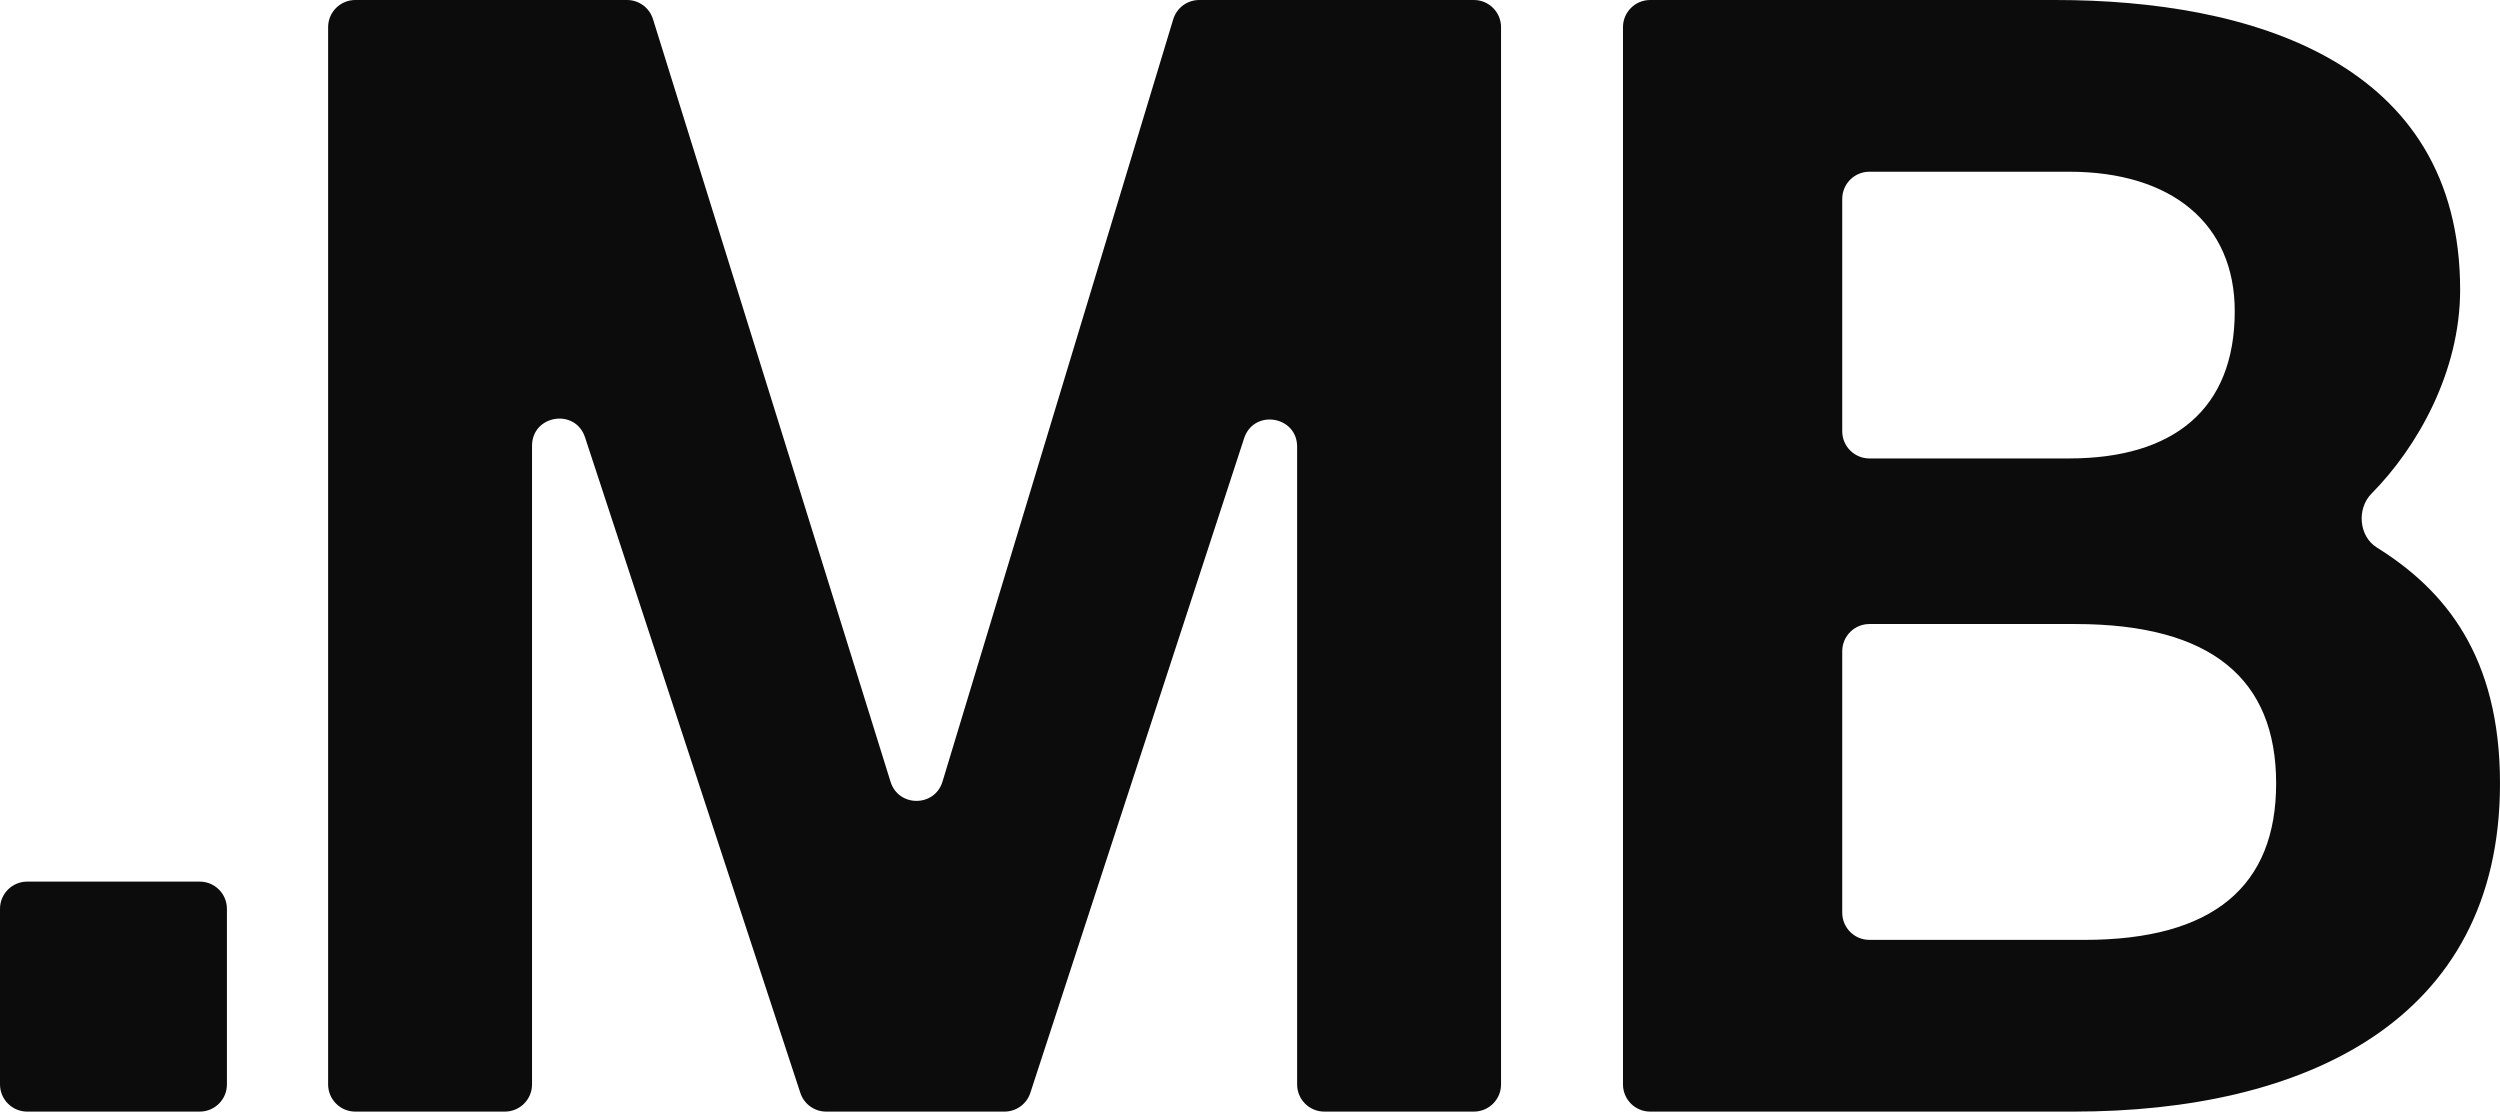 <svg width="2321" height="1033" viewBox="0 0 2321 1033" fill="none" xmlns="http://www.w3.org/2000/svg">
<g clip-path="url(#clip0_29_1410)">
<path d="M1532.01 1032.01C1518.07 1032.01 1506.78 1020.72 1506.78 1006.78V25.228C1506.78 11.295 1518.07 0 1532.01 0H1908.2C2088.98 0 2283.99 56.938 2283.99 269.035C2283.99 345.223 2244.3 415.239 2201.72 458.257C2187.88 472.239 2189.93 497.874 2206.63 508.288C2269.76 547.67 2321 608.952 2321 727.39C2321 949.45 2137.37 1032.01 1925.28 1032.01H1532.01ZM1735.56 579.35C1721.63 579.35 1710.33 590.645 1710.33 604.578V847.355C1710.33 861.288 1721.63 872.583 1735.56 872.583H1935.24C2054.81 872.583 2113.17 822.762 2113.17 727.39C2113.17 630.594 2053.39 579.35 1926.7 579.35H1735.56ZM1735.56 159.428C1721.63 159.428 1710.33 170.723 1710.33 184.656V400.387C1710.33 414.321 1721.63 425.616 1735.56 425.616H1921.01C2017.8 425.616 2074.74 380.065 2074.74 288.963C2074.74 207.826 2016.38 159.428 1921.01 159.428H1735.56Z" fill="#0C0C0C"/>
<path d="M956.557 1014.62C953.168 1024.99 943.49 1032.01 932.575 1032.01H767.011C756.111 1032.01 746.444 1025.01 743.043 1014.66L543.14 406.013C534.19 378.762 493.943 385.202 493.943 413.885V1006.78C493.943 1020.72 482.648 1032.01 468.715 1032.01H329.851C315.918 1032.01 304.623 1020.72 304.623 1006.78V25.228C304.623 11.295 315.918 0 329.851 0H582.138C593.181 0 602.94 7.182 606.224 17.725L826.798 725.818C834.192 749.551 867.831 749.415 875.032 725.622L1089.22 17.92C1092.44 7.279 1102.25 0 1113.37 0H1368.34C1382.28 0 1393.57 11.295 1393.57 25.228V1006.78C1393.57 1020.72 1382.28 1032.01 1368.34 1032.01H1229.48C1215.55 1032.01 1204.25 1020.72 1204.25 1006.78V414.727C1204.25 386.02 1163.95 379.606 1155.04 406.894L956.557 1014.62Z" fill="#0C0C0C"/>
<path d="M210.673 1006.78C210.673 1020.71 199.378 1032.01 185.444 1032.01H25.228C11.295 1032.01 0 1020.71 0 1006.78V843.719C0 829.785 11.295 818.49 25.228 818.49H185.444C199.378 818.49 210.673 829.785 210.673 843.719V1006.78Z" fill="#0C0C0C"/>
</g>
<defs>
<clipPath id="clip0_29_1410">
<rect width="2321" height="1032.01" fill="white"/>
</clipPath>
</defs>
</svg>

